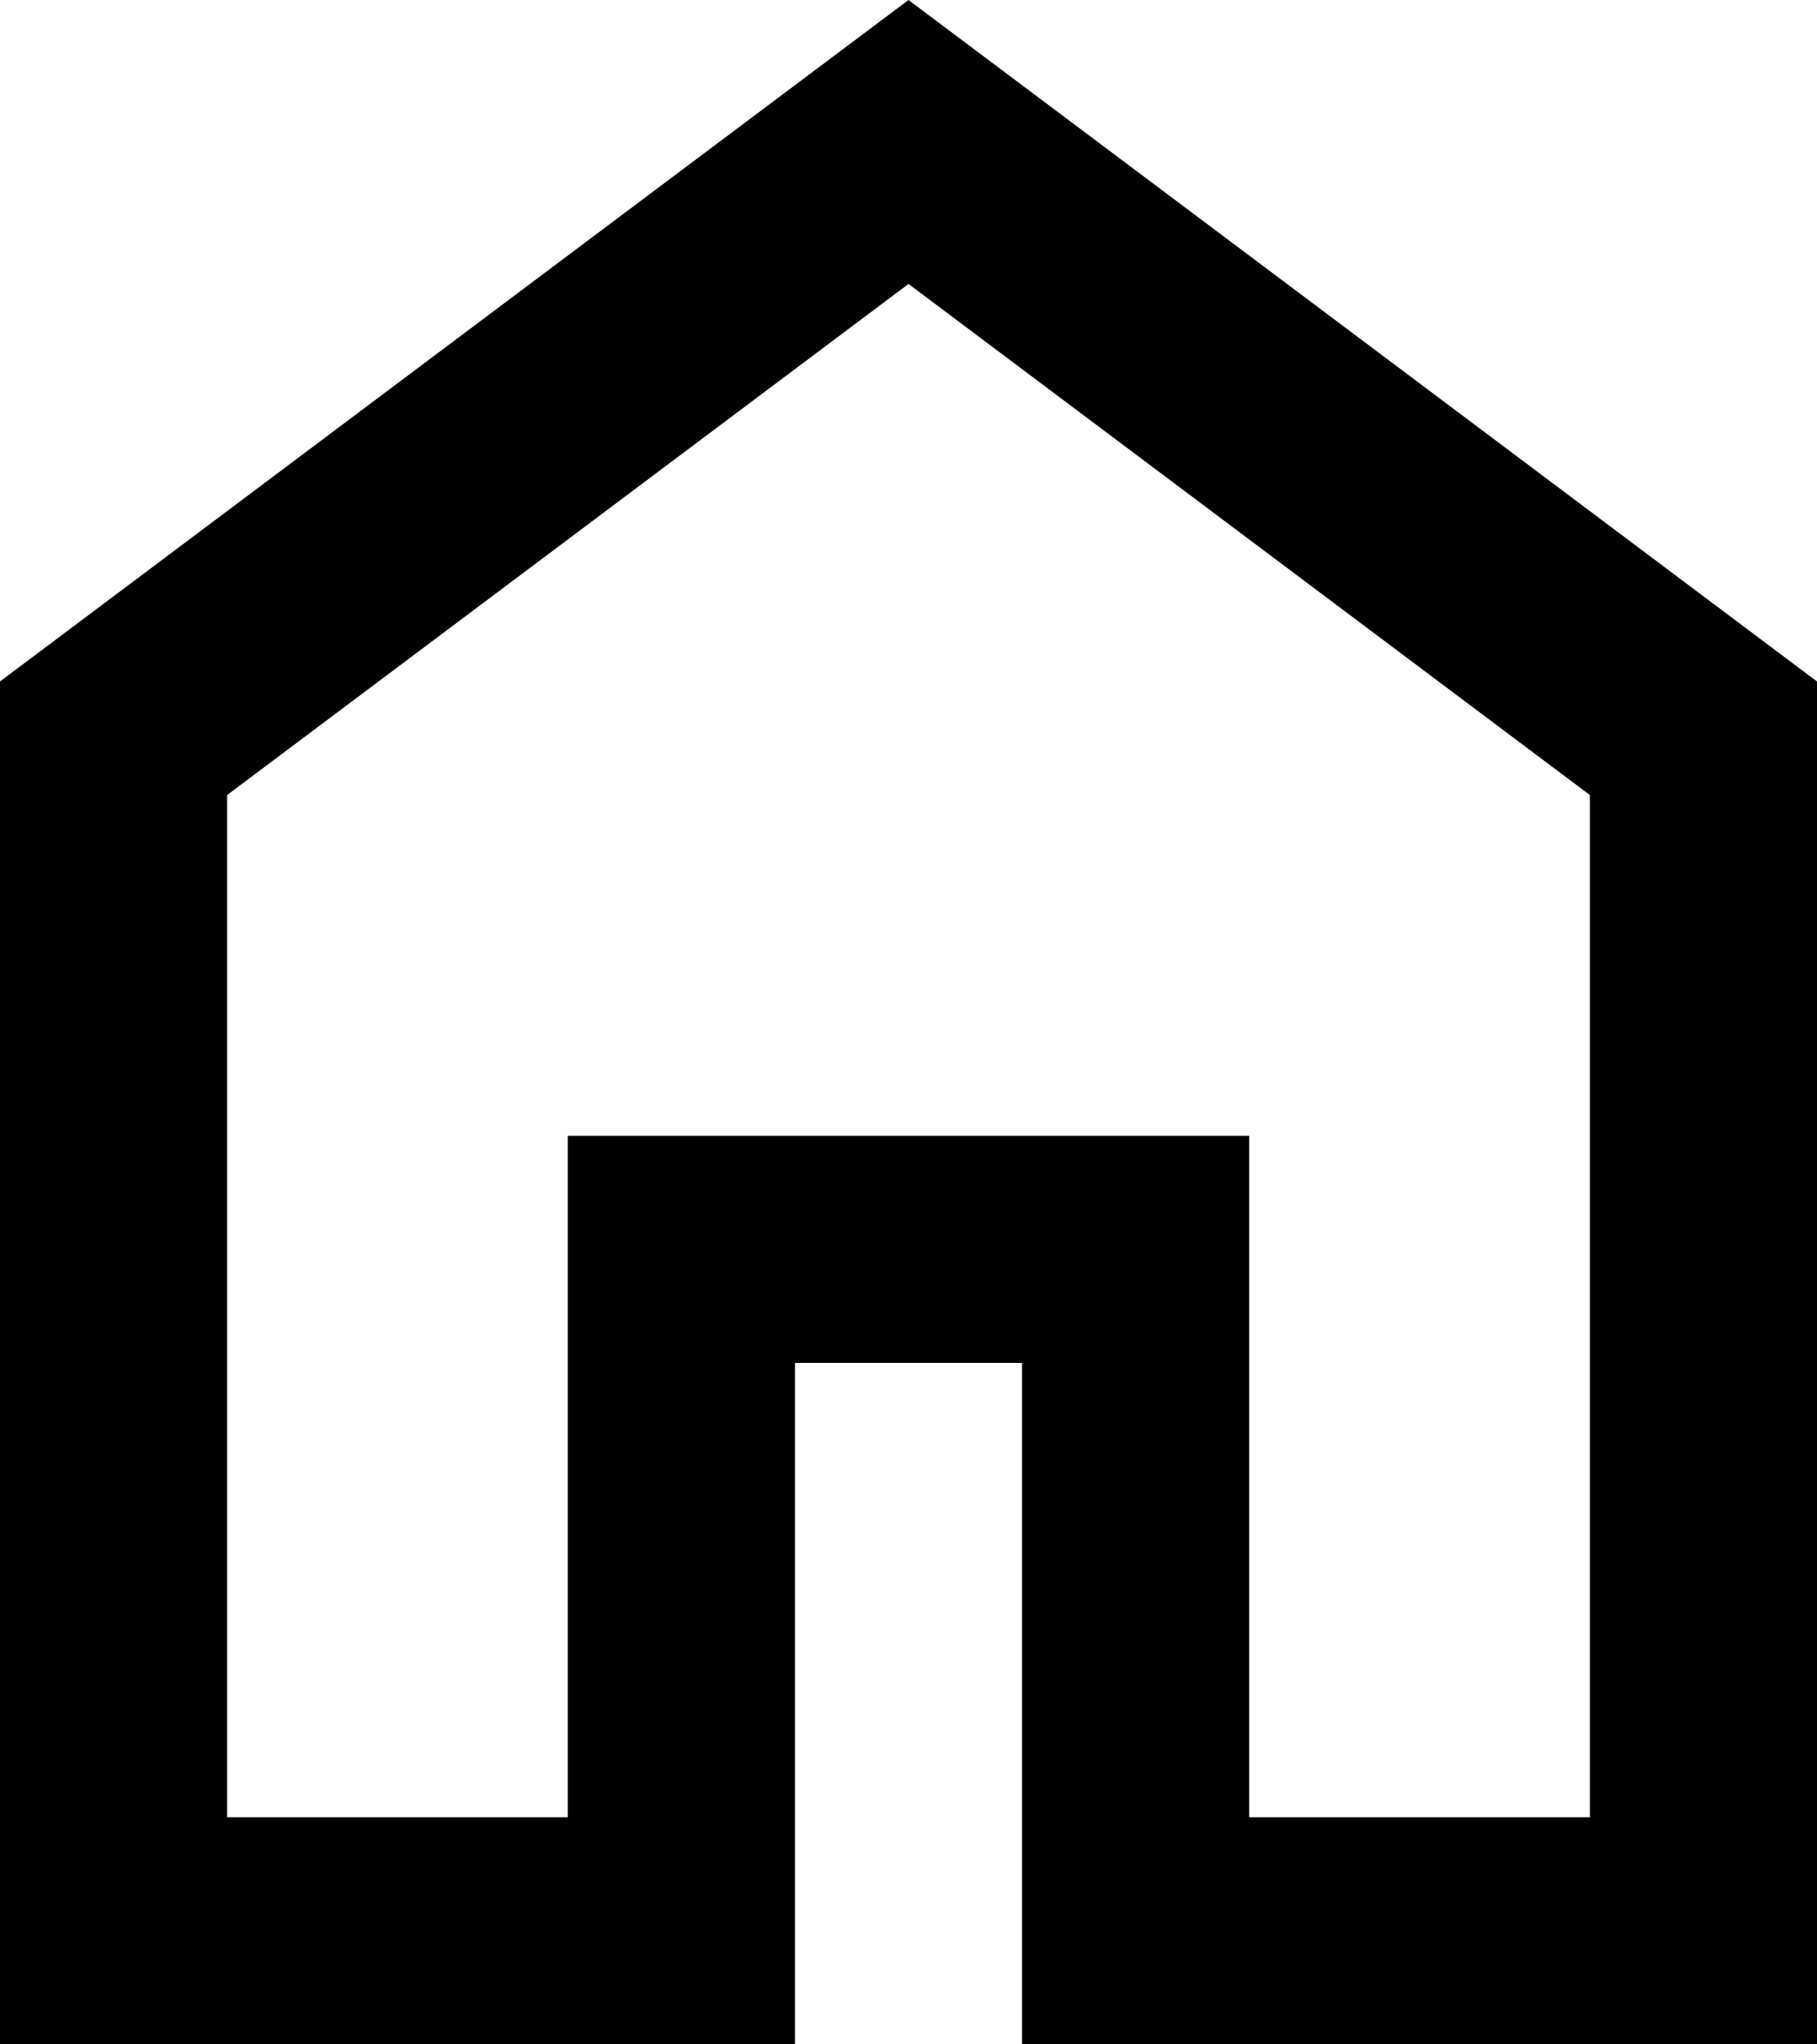 <svg id="Layer_1" data-name="Layer 1" xmlns="http://www.w3.org/2000/svg" viewBox="0 0 16 18"><title>footer-home</title><path d="M6,19H9V13h6v6h3V10L12,5.5,6,10ZM4,21V9l8-6,8,6V21H13V15H11v6Z" transform="translate(-4 -3)"/></svg>